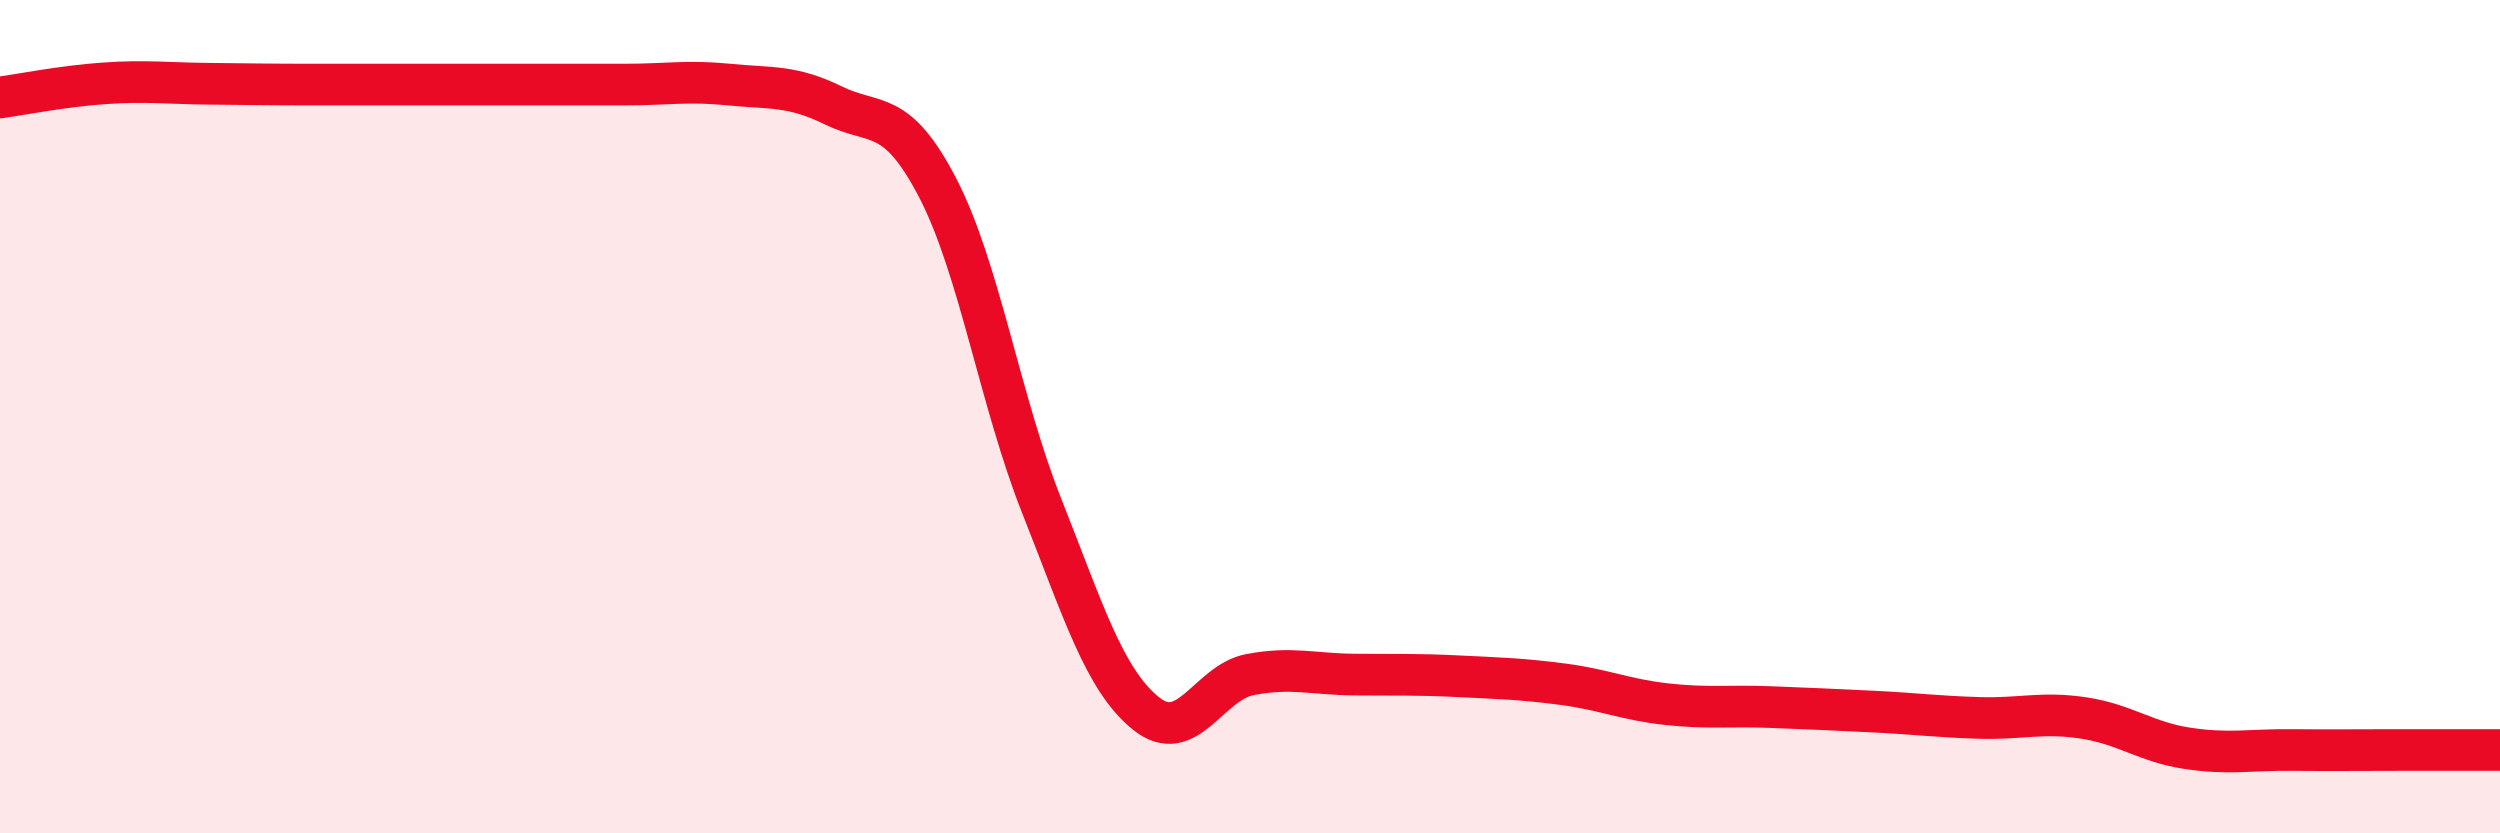 
    <svg width="60" height="20" viewBox="0 0 60 20" xmlns="http://www.w3.org/2000/svg">
      <path
        d="M 0,2.34 C 0.5,2.27 1.5,2.07 2.5,2 C 3.5,1.93 4,2 5,2.01 C 6,2.02 6.5,2.03 7.5,2.03 C 8.5,2.03 9,2.03 10,2.03 C 11,2.03 11.5,2.03 12.5,2.03 C 13.5,2.03 14,2.03 15,2.03 C 16,2.03 16.5,1.93 17.5,2.03 C 18.5,2.13 19,2.04 20,2.53 C 21,3.02 21.5,2.58 22.5,4.5 C 23.5,6.42 24,9.62 25,12.14 C 26,14.66 26.5,16.31 27.5,17.12 C 28.5,17.93 29,16.38 30,16.19 C 31,16 31.5,16.18 32.5,16.19 C 33.5,16.2 34,16.18 35,16.23 C 36,16.28 36.5,16.29 37.5,16.42 C 38.5,16.55 39,16.79 40,16.9 C 41,17.01 41.5,16.93 42.5,16.97 C 43.5,17.01 44,17.03 45,17.08 C 46,17.13 46.5,17.2 47.5,17.23 C 48.5,17.26 49,17.08 50,17.23 C 51,17.38 51.5,17.81 52.5,17.96 C 53.5,18.11 54,17.99 55,18 C 56,18.01 56.5,18 57.5,18 C 58.5,18 59.5,18 60,18L60 20L0 20Z"
        fill="#EB0A25"
        opacity="0.1"
        stroke-linecap="round"
        stroke-linejoin="round"
      />
      <path
        d="M 0,2.34 C 0.5,2.27 1.5,2.07 2.5,2 C 3.5,1.93 4,2 5,2.01 C 6,2.02 6.5,2.03 7.5,2.03 C 8.5,2.03 9,2.03 10,2.03 C 11,2.03 11.5,2.03 12.5,2.03 C 13.5,2.03 14,2.03 15,2.03 C 16,2.03 16.5,1.93 17.5,2.03 C 18.5,2.13 19,2.04 20,2.53 C 21,3.02 21.5,2.58 22.5,4.5 C 23.5,6.42 24,9.62 25,12.14 C 26,14.66 26.5,16.31 27.5,17.12 C 28.5,17.93 29,16.38 30,16.19 C 31,16 31.5,16.18 32.5,16.19 C 33.5,16.2 34,16.18 35,16.23 C 36,16.28 36.5,16.29 37.5,16.42 C 38.5,16.55 39,16.79 40,16.9 C 41,17.01 41.5,16.93 42.5,16.97 C 43.5,17.01 44,17.03 45,17.08 C 46,17.13 46.5,17.2 47.5,17.23 C 48.5,17.26 49,17.08 50,17.23 C 51,17.38 51.5,17.81 52.5,17.96 C 53.5,18.11 54,17.99 55,18 C 56,18.01 56.5,18 57.5,18 C 58.5,18 59.5,18 60,18"
        stroke="#EB0A25"
        stroke-width="1"
        fill="none"
        stroke-linecap="round"
        stroke-linejoin="round"
      />
    </svg>
  